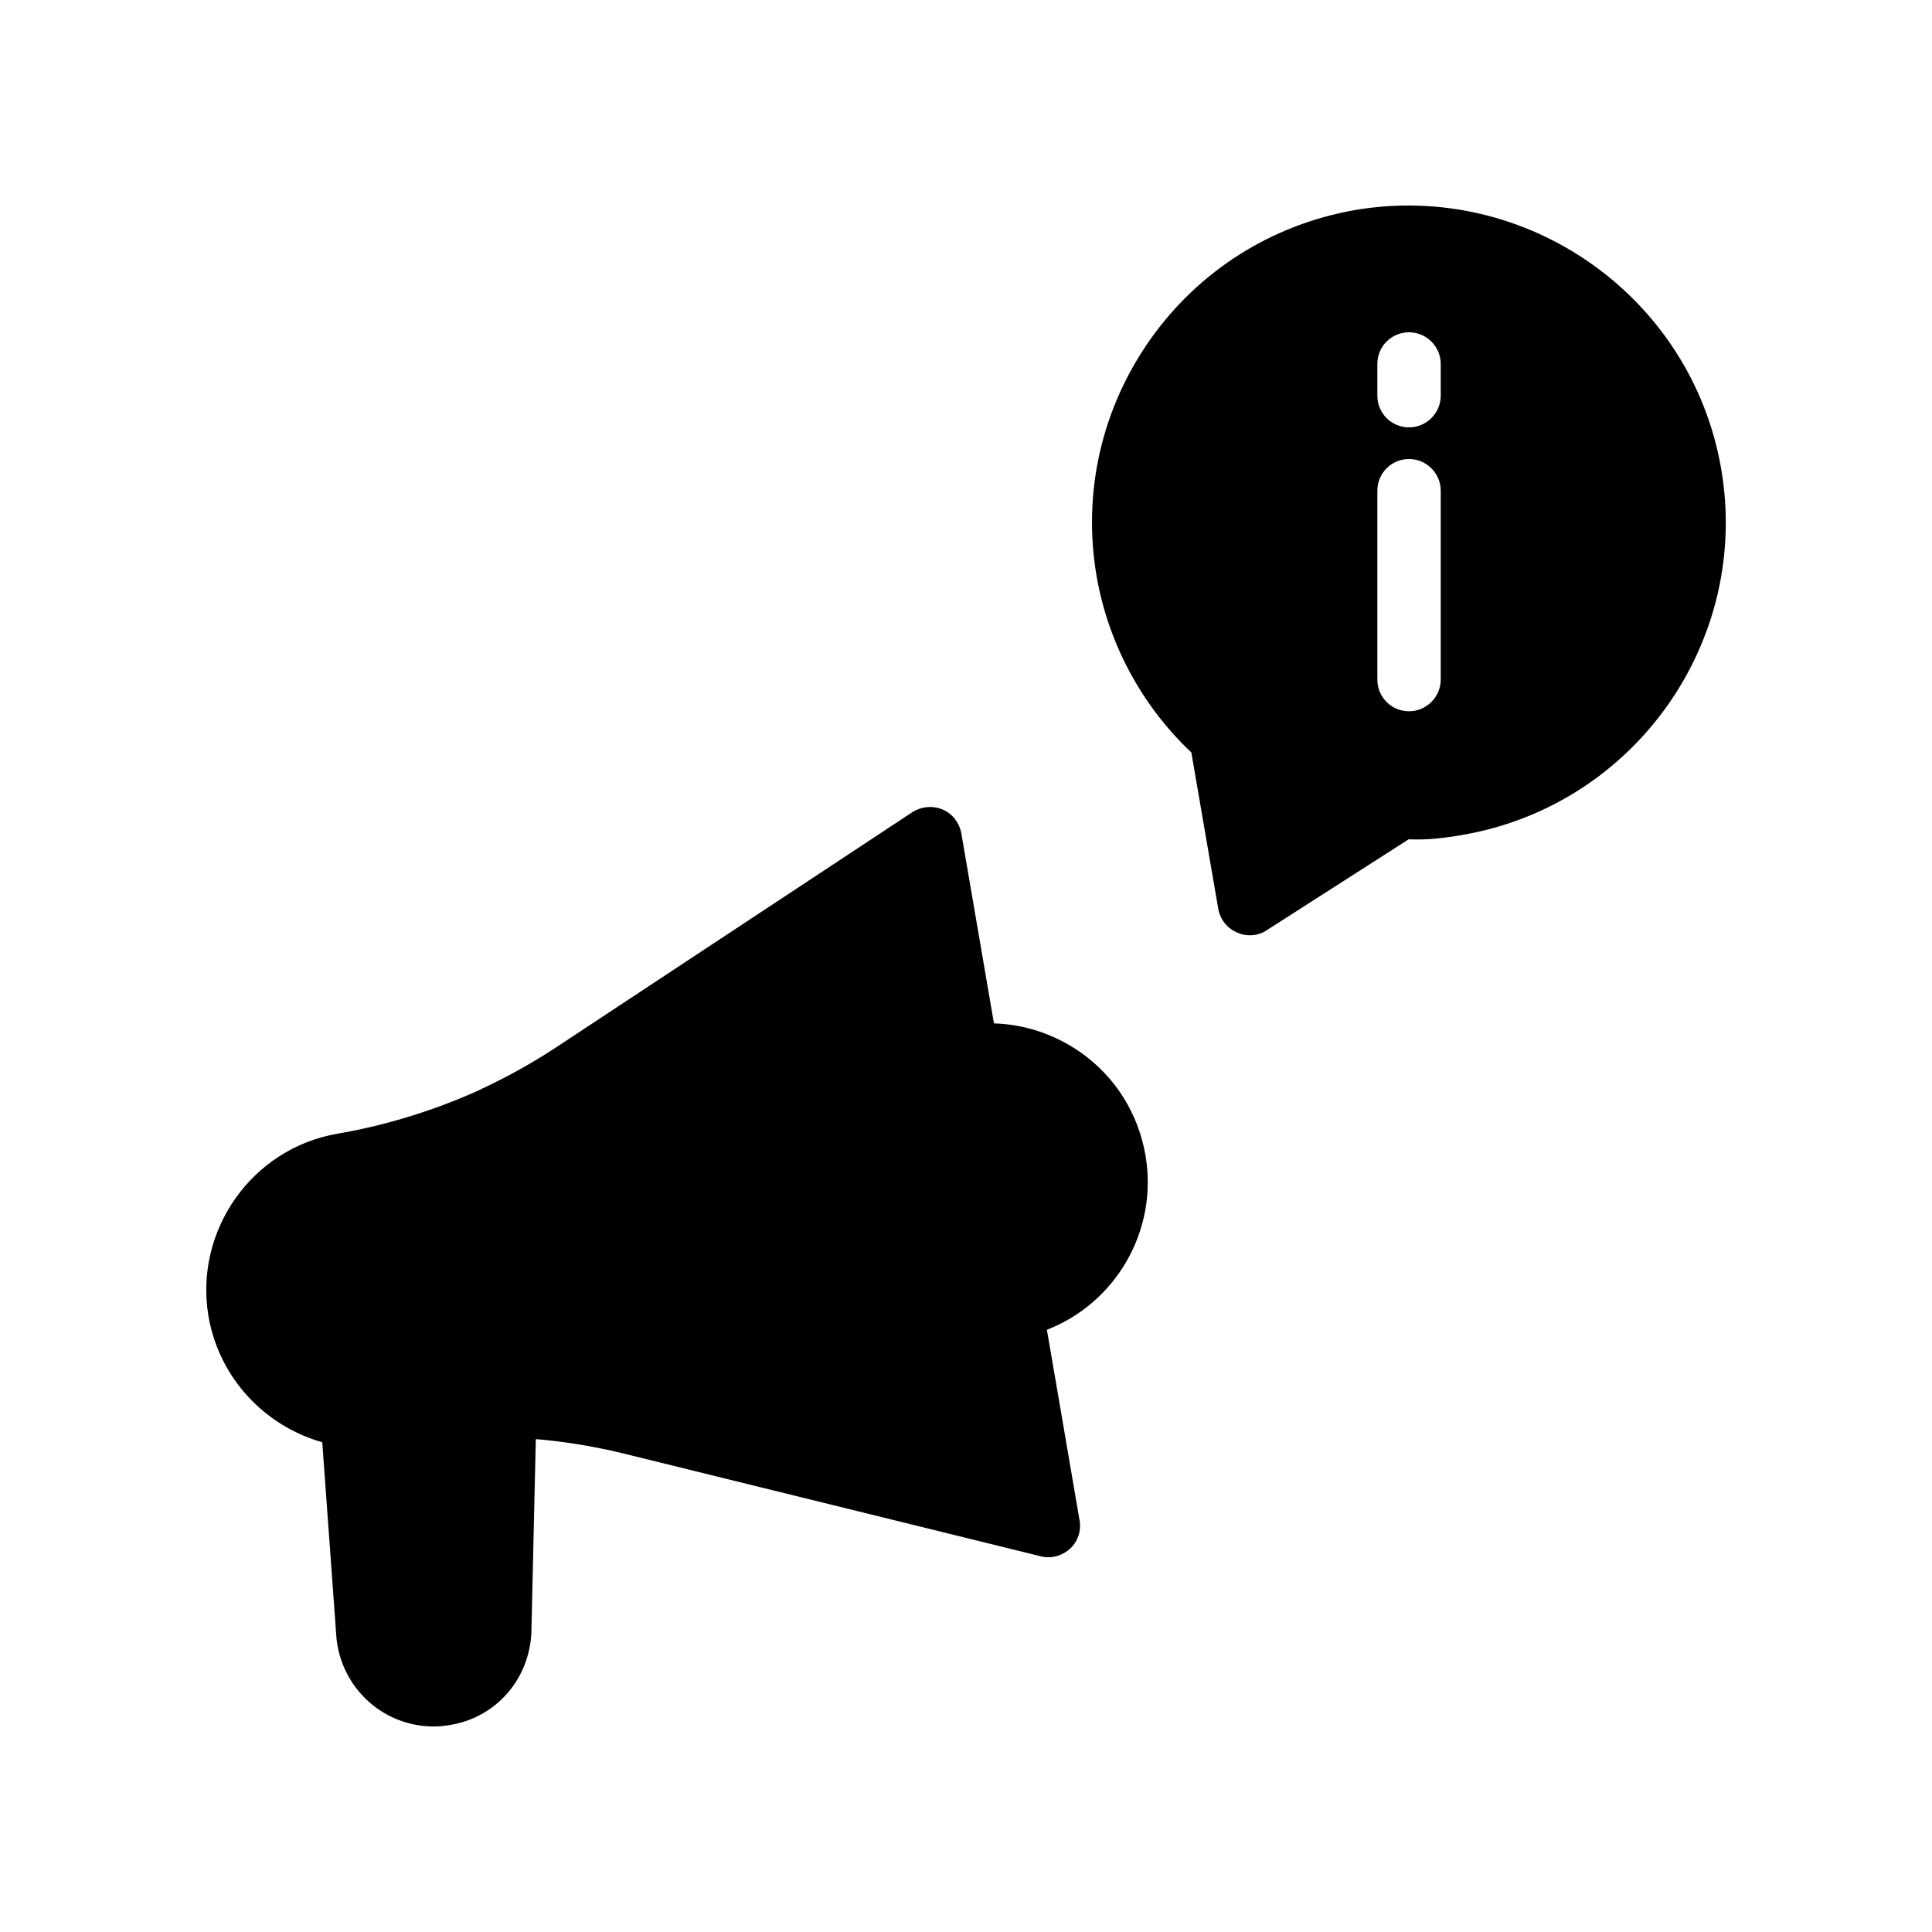 <?xml version="1.0" encoding="UTF-8"?>
<!-- Uploaded to: ICON Repo, www.svgrepo.com, Generator: ICON Repo Mixer Tools -->
<svg fill="#000000" width="800px" height="800px" version="1.1" viewBox="144 144 512 512" xmlns="http://www.w3.org/2000/svg">
 <g>
  <path d="m407.41 415.21-8.648-50.383c-0.504-2.769-2.352-5.207-4.953-6.297-2.602-1.09-5.543-0.84-7.977 0.672l-94.379 62.305c-6.129 4.031-12.426 7.559-18.977 10.664-0.418 0.168-0.922 0.418-1.344 0.672-11.922 5.375-24.52 9.32-37.617 11.586-22.754 3.863-38.121 25.695-34.258 48.449 2.856 16.457 15.031 29.055 30.145 33.336l3.695 50.969c0.418 7.305 4.031 14.191 9.742 18.727 4.617 3.695 10.328 5.625 16.121 5.625 1.512 0 2.938-0.168 4.449-0.418 12.008-2.016 20.824-12.008 21.41-24.434l1.176-51.305c0.922 0.082 1.848 0.168 2.688 0.25 7.223 0.754 14.359 2.016 21.41 3.777l109.75 27.039c0.672 0.168 1.344 0.25 2.016 0.25 2.098 0 4.113-0.84 5.711-2.266 2.098-1.93 3.023-4.785 2.519-7.559l-8.648-50.465c18.223-7.055 29.559-26.281 26.113-46.266-1.93-11.082-7.977-20.738-17.129-27.207-6.809-4.785-14.785-7.473-23.012-7.723z"/>
  <path d="m466.86 384.89c0.504 2.769 2.352 5.121 4.953 6.215 1.09 0.504 2.184 0.754 3.359 0.754 1.594 0 3.191-0.418 4.535-1.344l37.617-24.098c4.785 0.25 9.574-0.336 14.359-1.176 45.594-7.894 76.328-51.387 68.434-97.066-7.894-45.594-51.387-76.242-96.984-68.52-22.082 3.863-41.395 16.039-54.328 34.344-12.93 18.391-17.969 40.641-14.191 62.723 3.106 17.801 11.922 34.258 25.105 46.688zm42.152-144.43c0-4.617 3.695-8.398 8.398-8.398 4.617 0 8.398 3.777 8.398 8.398v8.398c0 4.617-3.777 8.398-8.398 8.398-4.703 0-8.398-3.777-8.398-8.398zm0 33.586c0-4.617 3.695-8.398 8.398-8.398 4.617 0 8.398 3.777 8.398 8.398v50.047c0 4.617-3.777 8.398-8.398 8.398-4.703 0-8.398-3.777-8.398-8.398z"/>
 </g>
</svg>